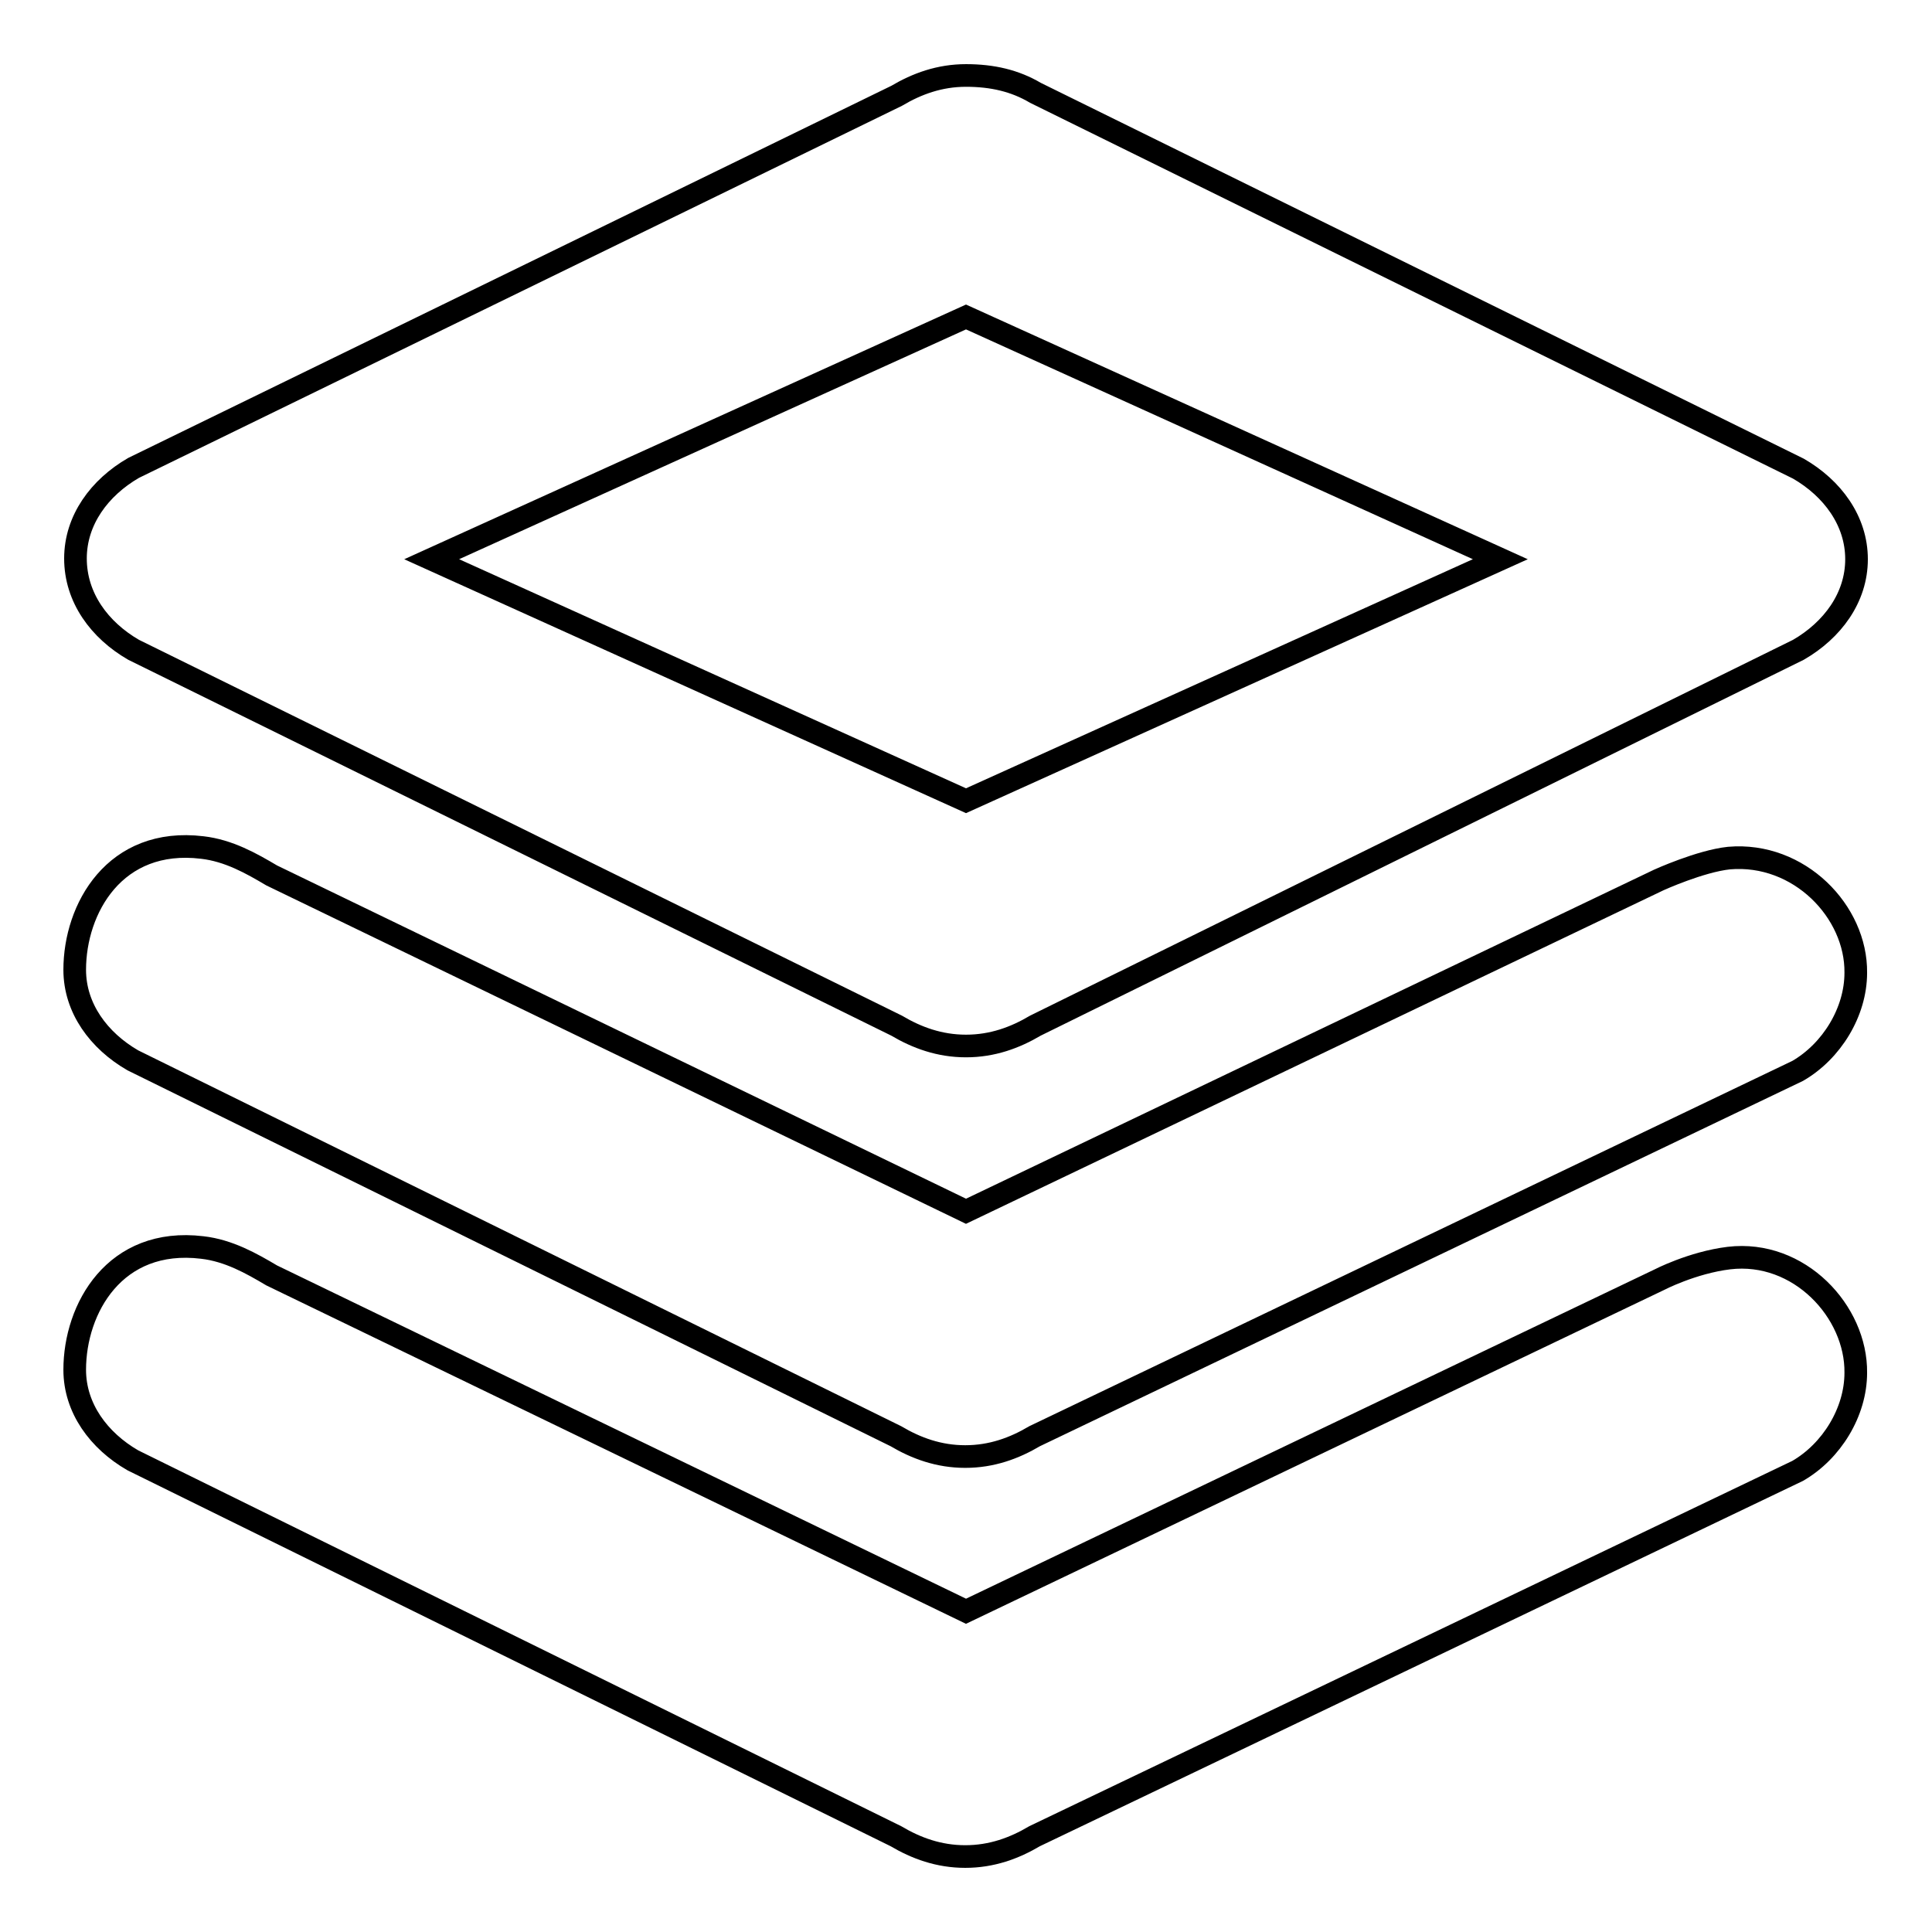 <?xml version="1.0" encoding="utf-8"?>
<!-- Svg Vector Icons : http://www.onlinewebfonts.com/icon -->
<!DOCTYPE svg PUBLIC "-//W3C//DTD SVG 1.1//EN" "http://www.w3.org/Graphics/SVG/1.1/DTD/svg11.dtd">
<svg version="1.1" xmlns="http://www.w3.org/2000/svg" xmlns:xlink="http://www.w3.org/1999/xlink" x="0px" y="0px" viewBox="0 0 256 256" enable-background="new 0 0 256 256" xml:space="preserve">
<g><g><path stroke-width="3" fill-opacity="0" stroke="#000000"  d="M17.7,86.1l101.1,49.8c2.7,1.6,5.7,2.7,9.2,2.7c3.5,0,6.5-1.1,9.2-2.7l101.1-49.8c4.5-2.6,7.7-6.9,7.7-12c0-5.1-3.2-9.4-7.7-12L137.2,12.3c-2.7-1.6-5.7-2.3-9.2-2.3c-3.5,0-6.5,1.1-9.2,2.7L17.7,62c-4.5,2.6-7.7,6.9-7.7,12C10,79.2,13.2,83.5,17.7,86.1z M128,42l70.8,32.1L128,106.1L57.2,74.1L128,42z M229.1,113.7c-3.8,0.4-9.3,2.9-9.3,2.9L128,160.5L36,116c-2.7-1.6-5.7-3.3-9.2-3.7c-11.6-1.4-16.9,8.1-16.9,16.2c0,5.1,3.2,9.4,7.7,12l101.1,49.8c2.7,1.6,5.7,2.7,9.2,2.7c3.5,0,6.5-1.1,9.2-2.7l101.1-48.4c4.5-2.6,7.7-7.8,7.7-13C246,120.8,238.4,112.9,229.1,113.7z M229.1,166.7c-4.9,0.6-9.3,2.9-9.3,2.9L128,213.5L36,169c-2.7-1.6-5.7-3.3-9.2-3.7c-11.6-1.4-16.9,8.1-16.9,16.2c0,5.1,3.2,9.4,7.7,12l101.1,49.8c2.7,1.6,5.7,2.7,9.2,2.7c3.5,0,6.5-1.1,9.2-2.7l101.1-48.4c4.5-2.6,7.7-7.8,7.7-13C246,173.8,238.4,165.6,229.1,166.7z"/></g></g>
</svg>